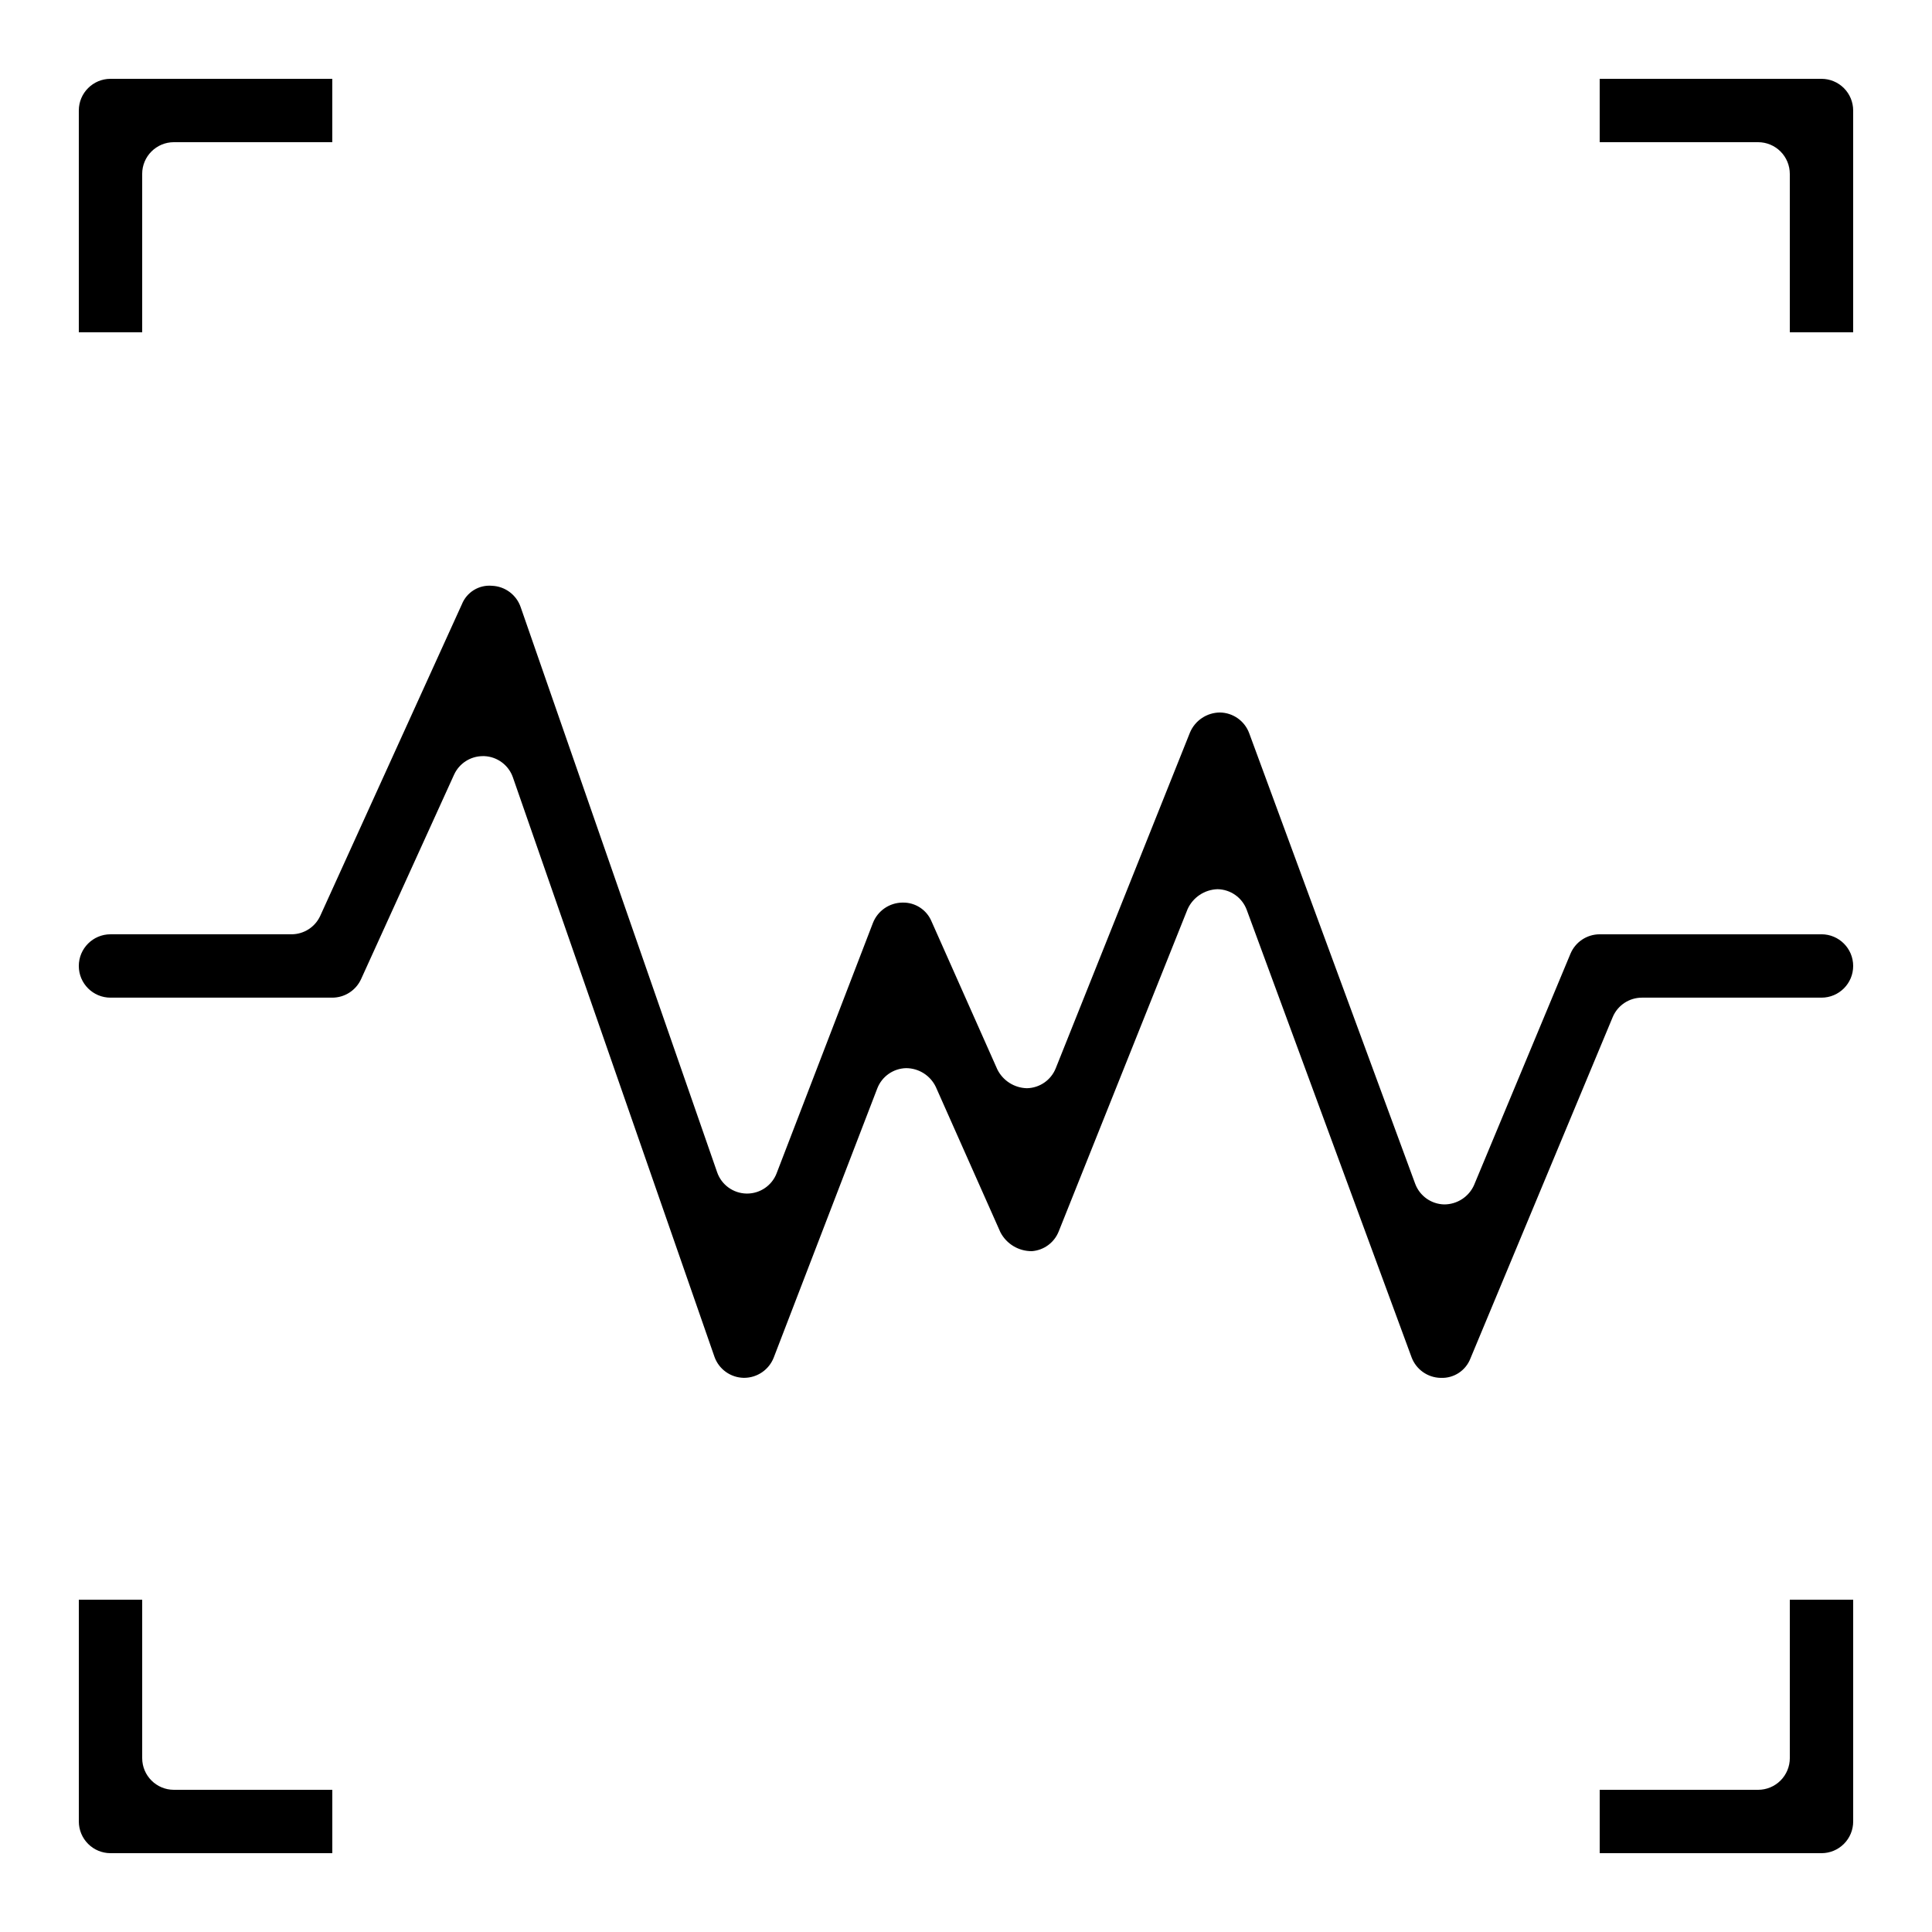 <?xml version="1.0" encoding="UTF-8"?>
<!-- Uploaded to: SVG Find, www.svgfind.com, Generator: SVG Find Mixer Tools -->
<svg fill="#000000" width="800px" height="800px" version="1.1" viewBox="144 144 512 512" xmlns="http://www.w3.org/2000/svg">
 <g>
  <path d="m626.71 391.6h-58.777c-3.387 0-6.445 2.035-7.75 5.164l-25.527 61.254h0.004c-1.387 3.141-4.492 5.164-7.922 5.164-3.453-0.07-6.512-2.25-7.707-5.492l-43.98-119.38c-1.203-3.262-4.285-5.441-7.762-5.492-3.457 0.027-6.574 2.106-7.926 5.289l-35.586 89.008c-1.254 3.133-4.266 5.211-7.641 5.273-3.332-0.082-6.348-1.996-7.832-4.981l-17.434-39.215c-1.281-3.086-4.324-5.07-7.668-4.996-3.477 0.016-6.598 2.152-7.867 5.391l-25.52 66.336h0.004c-1.25 3.242-4.363 5.383-7.836 5.383h-0.145 0.004c-3.527-0.059-6.637-2.312-7.793-5.641l-52.078-149.8c-1.129-3.246-4.125-5.473-7.559-5.625-3.465-0.32-6.727 1.68-8.016 4.91l-37.512 82.523c-1.359 2.996-4.348 4.922-7.641 4.922h-47.961c-4.637 0-8.398 3.758-8.398 8.398 0 4.637 3.762 8.395 8.398 8.395h58.777c3.289-0.004 6.269-1.926 7.633-4.918l24.637-54.168c1.363-2.996 4.348-4.922 7.641-4.922h0.395c3.434 0.152 6.43 2.387 7.559 5.633l53.395 153.49v0.004c1.156 3.324 4.269 5.574 7.793 5.633h0.109c3.469-0.016 6.574-2.148 7.832-5.383l27.434-71.312c1.219-3.168 4.231-5.289 7.625-5.375 3.367 0 6.438 1.938 7.891 4.981l17.121 38.523c1.621 3.098 4.836 5.027 8.332 4.996 3.199-0.234 5.981-2.297 7.137-5.289l34.133-85.355c1.418-3.121 4.488-5.168 7.918-5.281 3.473 0.051 6.559 2.234 7.758 5.492l43.664 118.52c1.195 3.242 4.25 5.418 7.699 5.492h0.086c3.445 0.141 6.598-1.934 7.832-5.156l37.695-90.441c1.305-3.125 4.359-5.164 7.75-5.164h47.582c4.641 0 8.398-3.758 8.398-8.395 0-4.641-3.758-8.398-8.398-8.398z"/>
  <path d="m626.71 164.89h-58.777v16.793h41.984c2.227 0 4.363 0.887 5.938 2.461s2.461 3.711 2.461 5.938v41.984h16.793v-58.777c0-2.227-0.883-4.363-2.461-5.938-1.574-1.574-3.707-2.461-5.938-2.461z"/>
  <path d="m618.32 609.92c0 2.227-0.887 4.363-2.461 5.938s-3.711 2.461-5.938 2.461h-41.984v16.793h58.777c2.231 0 4.363-0.883 5.938-2.461 1.578-1.574 2.461-3.707 2.461-5.938v-58.777h-16.793z"/>
  <path d="m173.29 635.11h58.777v-16.793h-41.984c-4.637 0-8.398-3.762-8.398-8.398v-41.984h-16.793v58.777c0 2.231 0.887 4.363 2.461 5.938 1.574 1.578 3.711 2.461 5.938 2.461z"/>
  <path d="m181.68 190.08c0-4.637 3.762-8.398 8.398-8.398h41.984v-16.793h-58.777c-4.637 0-8.398 3.762-8.398 8.398v58.777h16.793z"/>
 </g>
</svg>